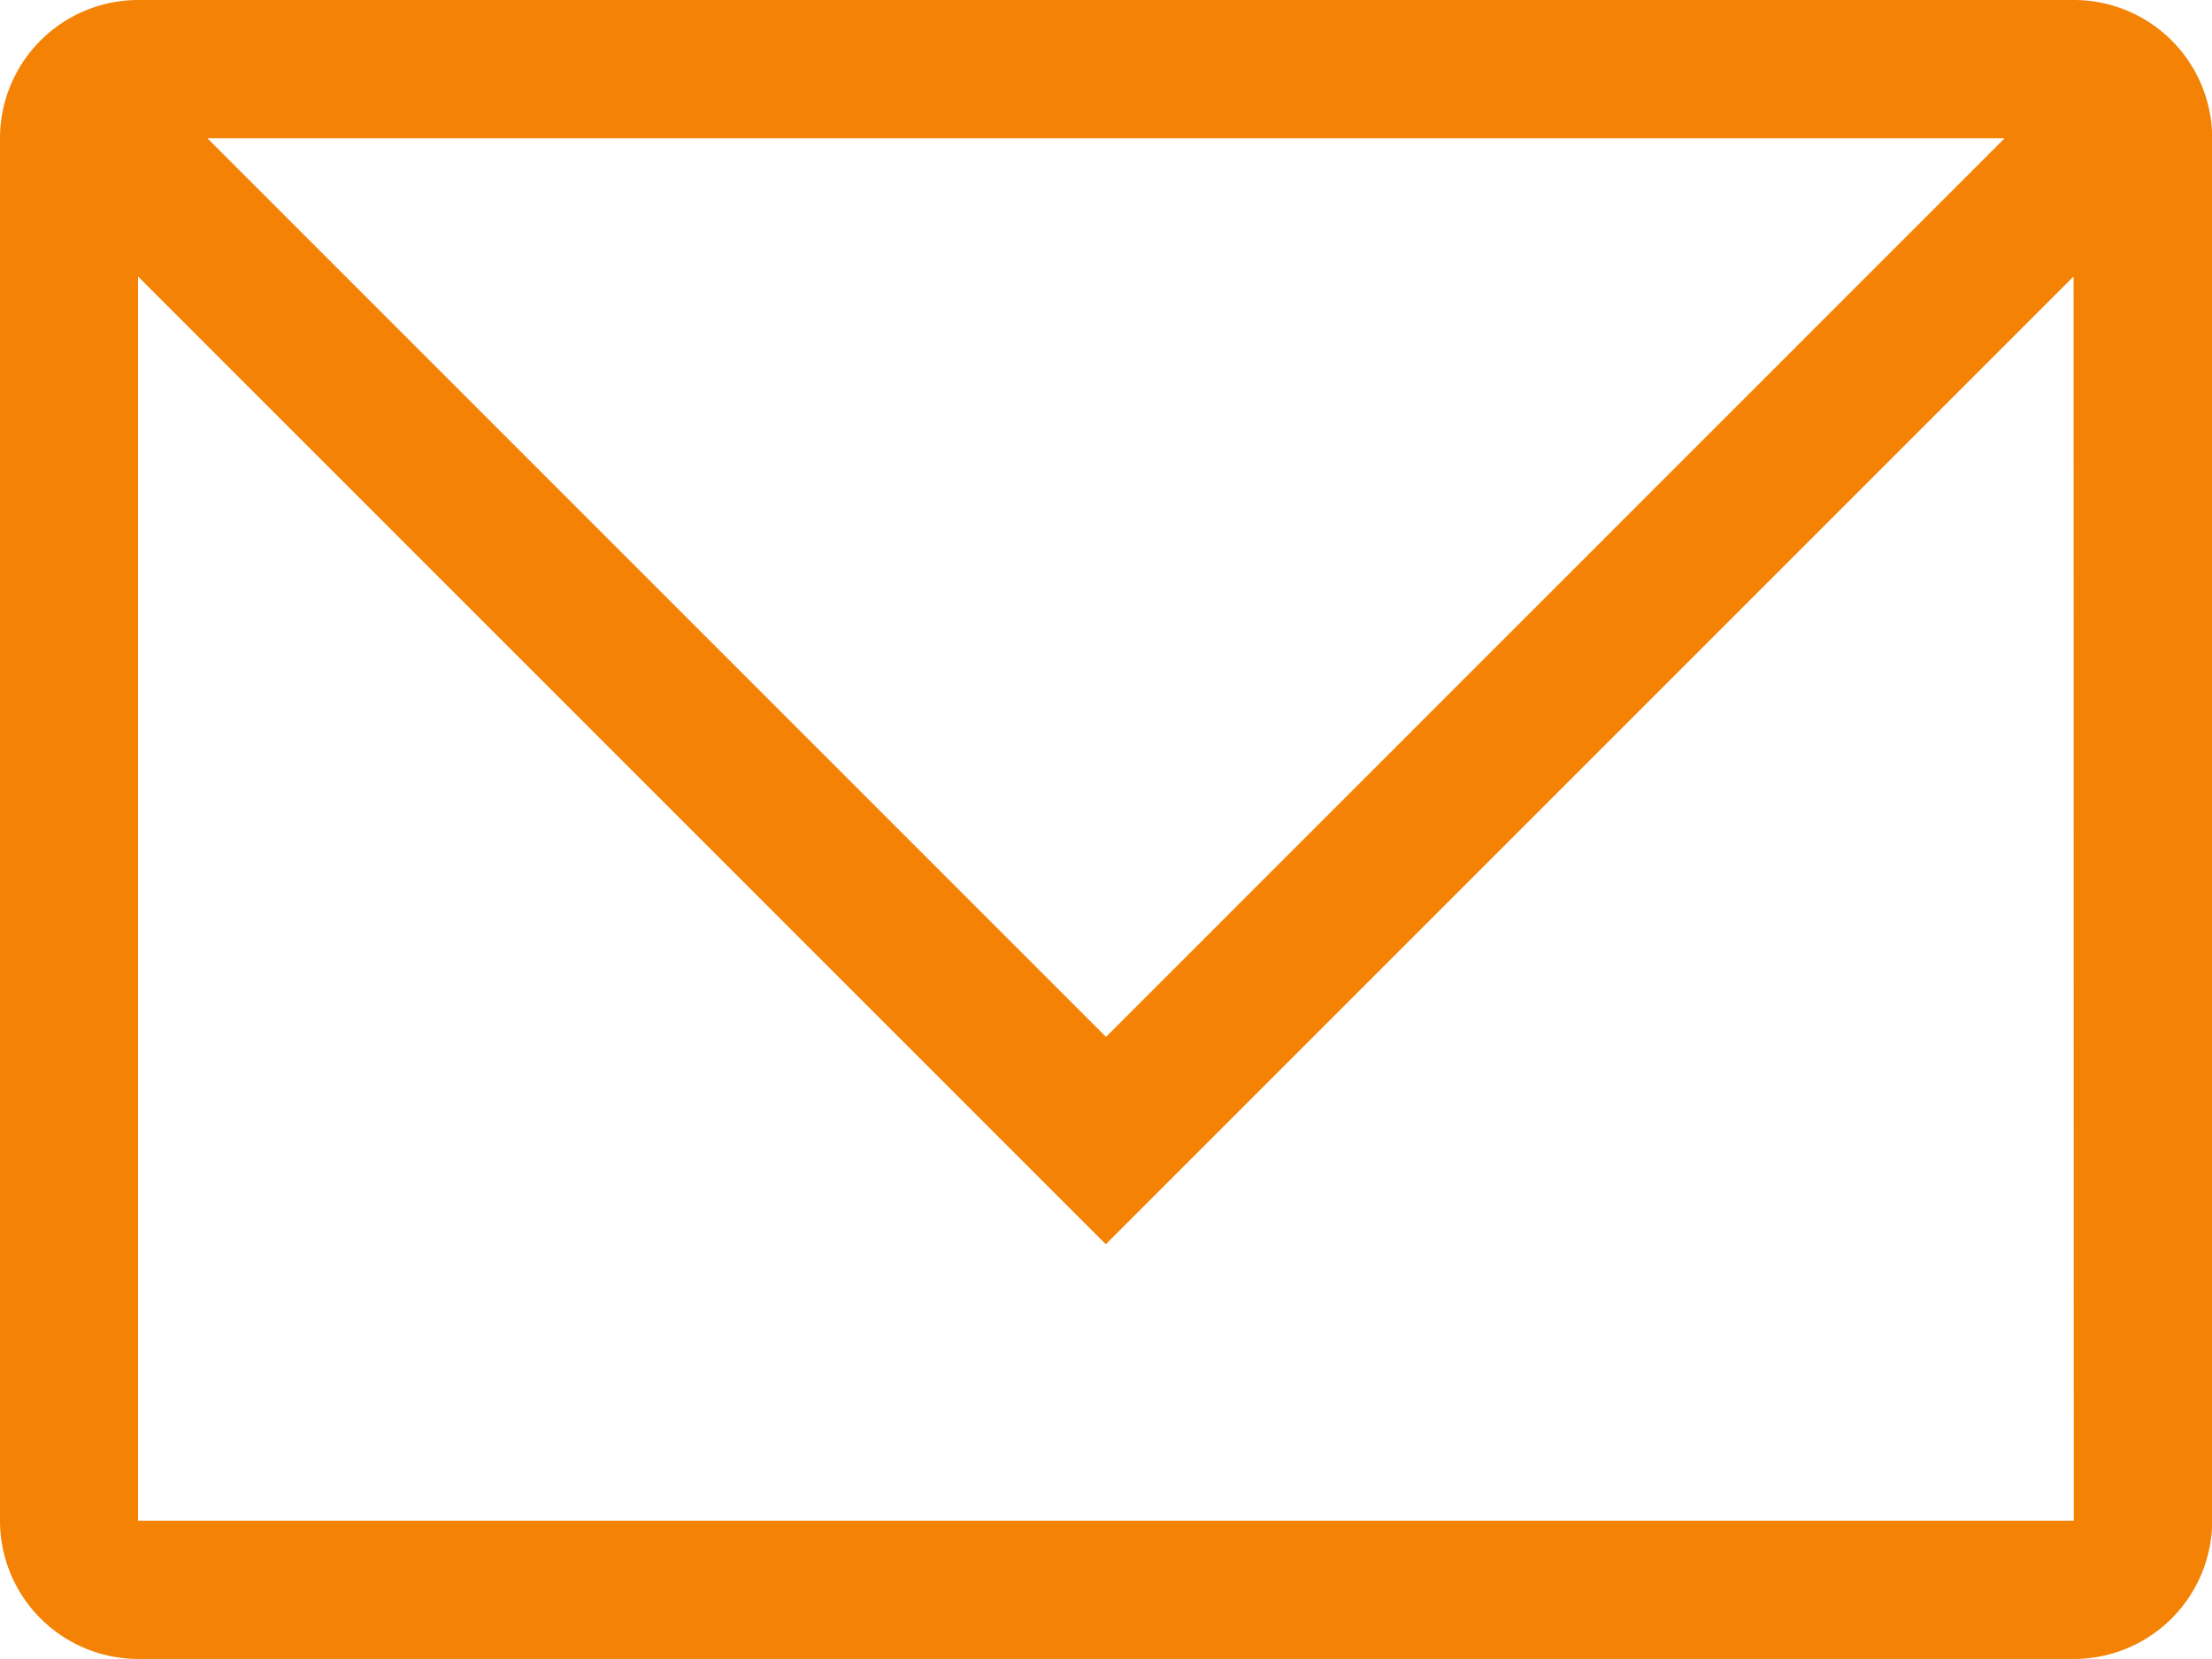 <svg xmlns="http://www.w3.org/2000/svg" width="21.826" height="16.37" viewBox="0 0 21.826 16.37">
  <path id="Path_255" data-name="Path 255" d="M52.462,126h-19.1A1.365,1.365,0,0,0,32,127.364v13.641a1.365,1.365,0,0,0,1.364,1.364h19.1a1.365,1.365,0,0,0,1.364-1.364V127.364A1.365,1.365,0,0,0,52.462,126Zm-.682,1.364-8.867,8.867-8.867-8.867Zm.682,13.641h-19.1V128.728l9.549,9.549,9.549-9.549Z" transform="translate(-32 -126)" fill="#f48204"/>
</svg>
